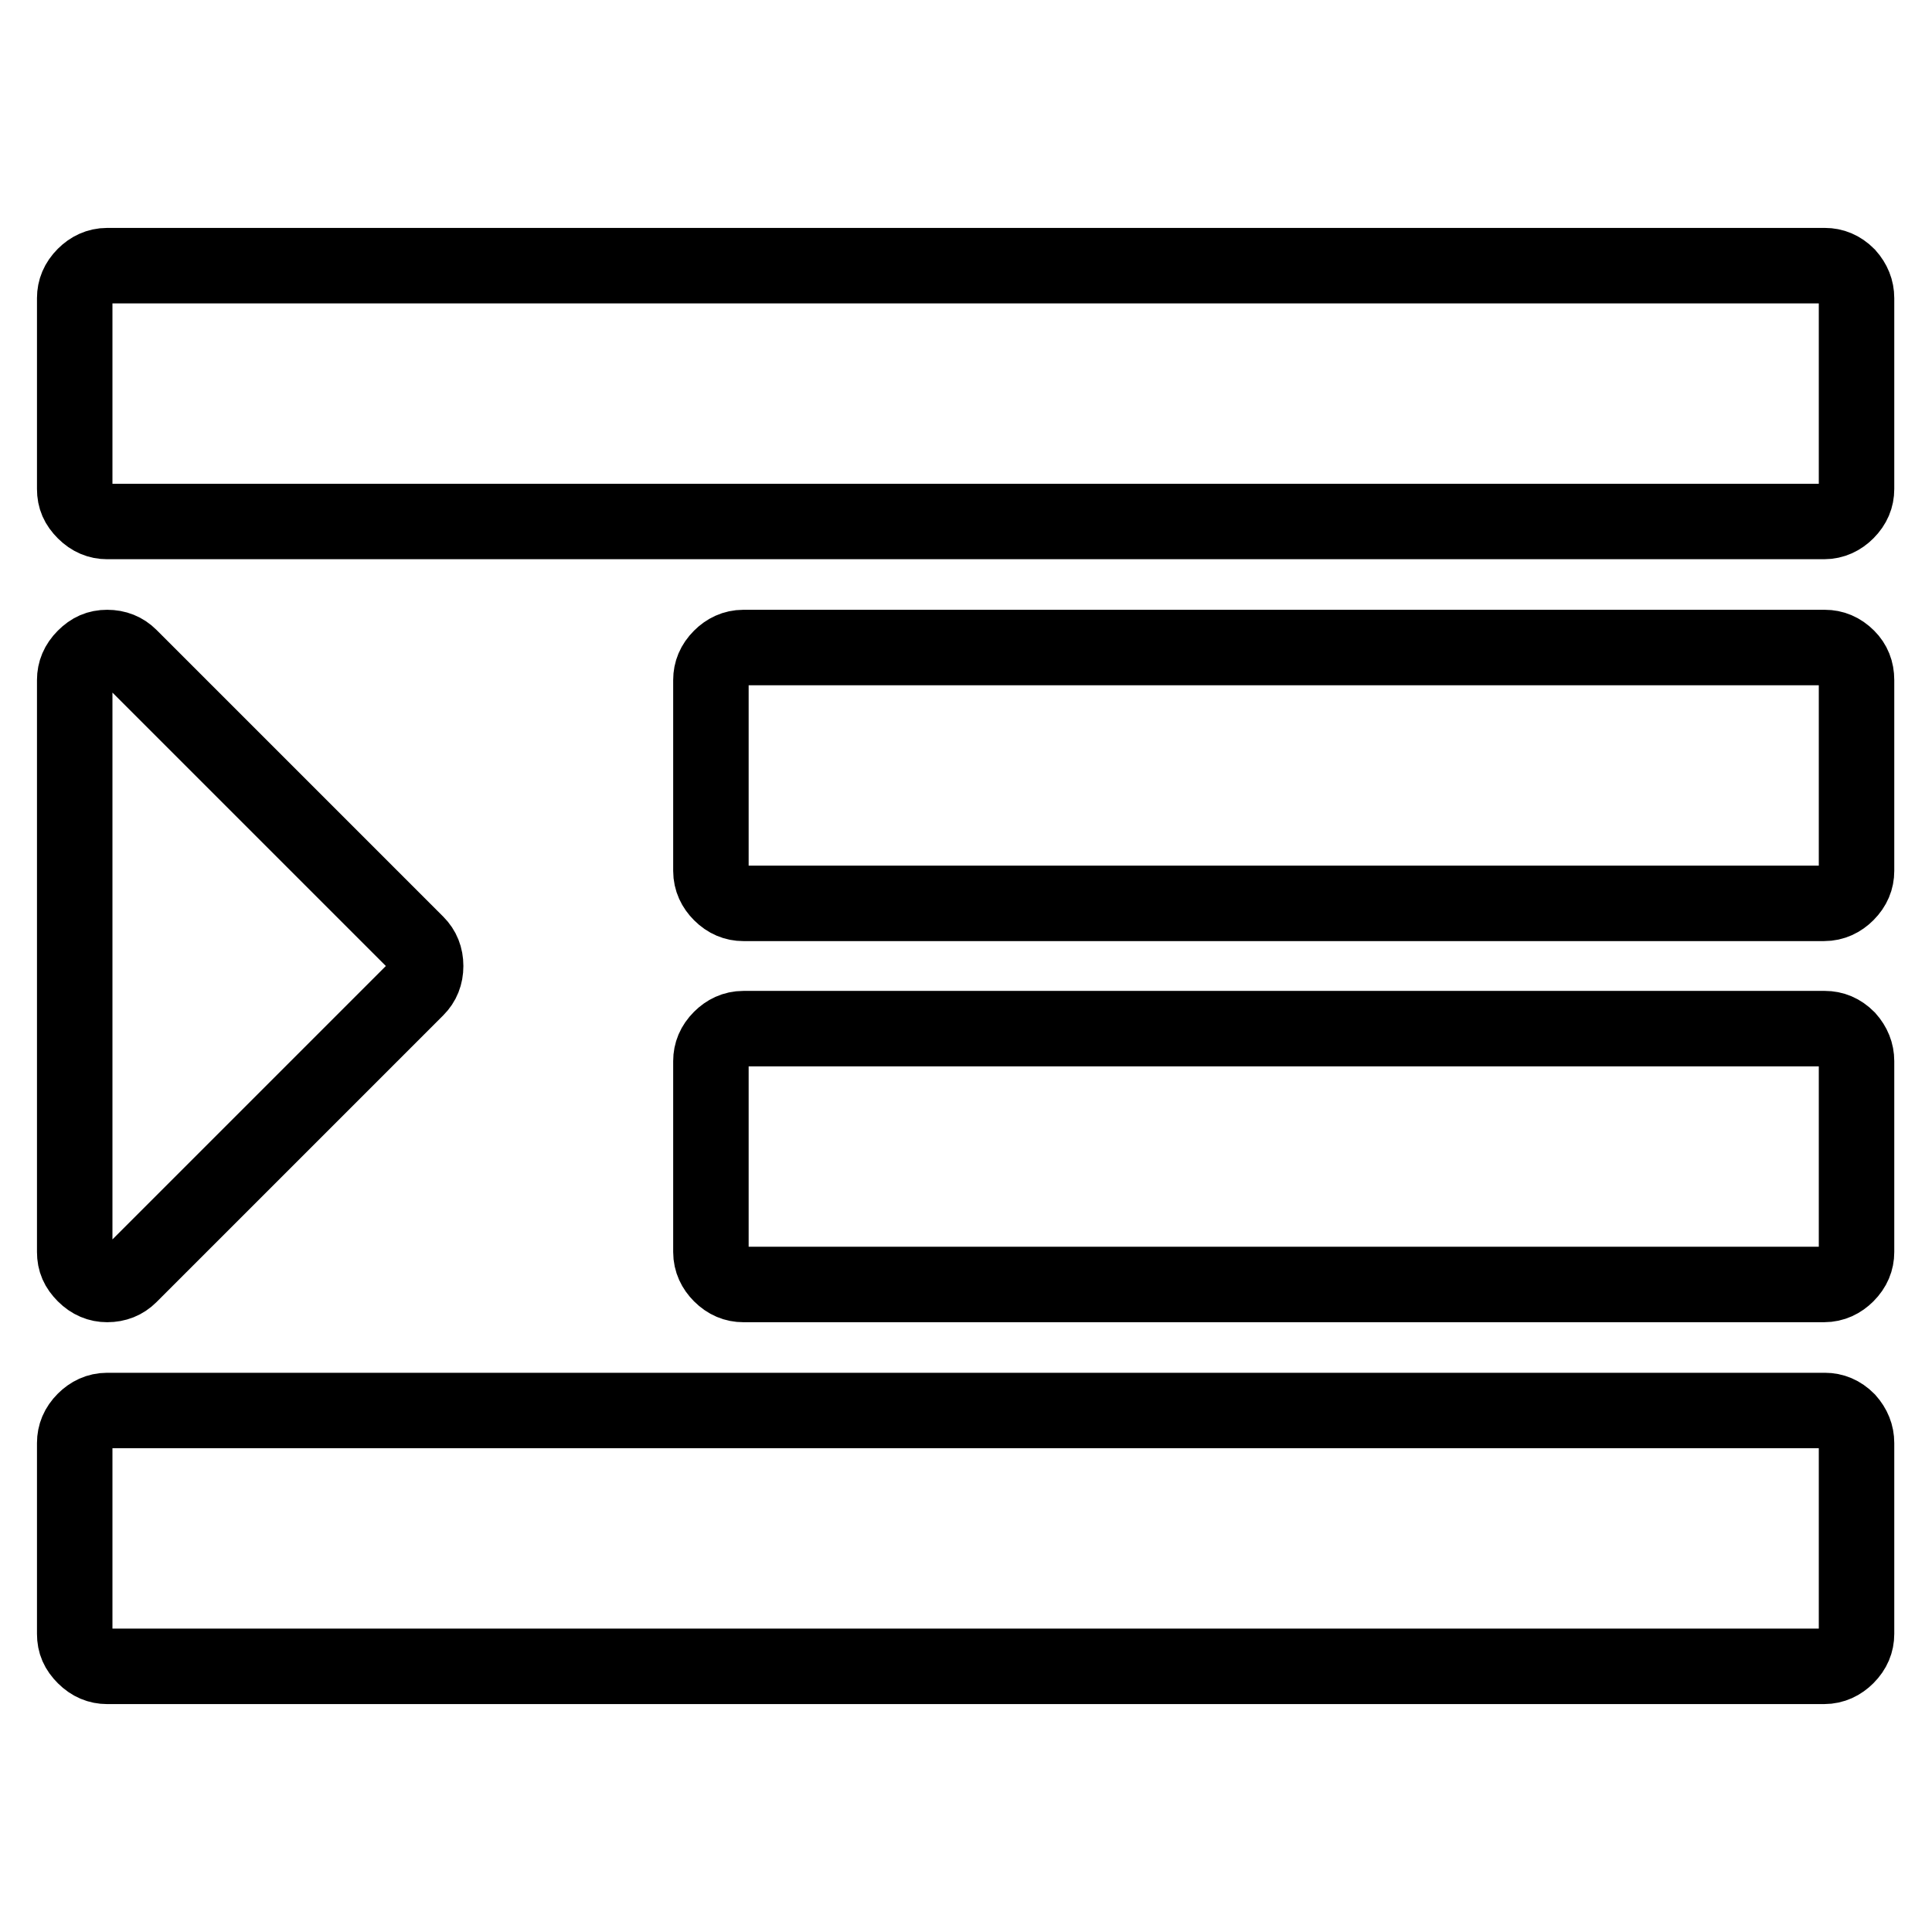 <?xml version="1.0" encoding="utf-8"?>
<!-- Svg Vector Icons : http://www.onlinewebfonts.com/icon -->
<!DOCTYPE svg PUBLIC "-//W3C//DTD SVG 1.1//EN" "http://www.w3.org/Graphics/SVG/1.1/DTD/svg11.dtd">
<svg version="1.1" xmlns="http://www.w3.org/2000/svg" xmlns:xlink="http://www.w3.org/1999/xlink" x="0px" y="0px" viewBox="0 0 256 256" enable-background="new 0 0 256 256" xml:space="preserve">
<g> <path stroke-width="10" fill-opacity="0" stroke="#000000"  d="M56.4,128c0,1.2-0.4,2.2-1.2,3L17.2,169c-0.8,0.8-1.8,1.2-3,1.2c-1.1,0-2.1-0.4-3-1.3s-1.3-1.8-1.3-3V90.1 c0-1.1,0.4-2.1,1.3-3s1.8-1.3,3-1.3c1.2,0,2.2,0.4,3,1.2L55.2,125C56,125.8,56.4,126.8,56.4,128z M246,191.2v25.3 c0,1.1-0.4,2.1-1.3,3c-0.8,0.8-1.8,1.3-3,1.3H14.2c-1.1,0-2.1-0.4-3-1.3s-1.3-1.8-1.3-3v-25.3c0-1.1,0.4-2.1,1.3-3 c0.8-0.8,1.8-1.3,3-1.3h227.6c1.1,0,2.1,0.4,3,1.3C245.6,189.1,246,190.1,246,191.2z M246,140.6v25.3c0,1.1-0.4,2.1-1.3,3 c-0.8,0.8-1.8,1.3-3,1.3H98.5c-1.1,0-2.1-0.4-3-1.3c-0.8-0.8-1.3-1.8-1.3-3v-25.3c0-1.1,0.4-2.1,1.3-3c0.8-0.8,1.8-1.3,3-1.3h143.3 c1.1,0,2.1,0.4,3,1.3C245.6,138.5,246,139.5,246,140.6z M246,90.1v25.3c0,1.1-0.4,2.1-1.3,3c-0.8,0.8-1.8,1.3-3,1.3H98.5 c-1.1,0-2.1-0.4-3-1.3c-0.8-0.8-1.3-1.8-1.3-3V90.1c0-1.1,0.4-2.1,1.3-3c0.8-0.8,1.8-1.3,3-1.3h143.3c1.1,0,2.1,0.4,3,1.3 C245.6,87.9,246,88.9,246,90.1z M246,39.5v25.3c0,1.1-0.4,2.1-1.3,3c-0.8,0.8-1.8,1.3-3,1.3H14.2c-1.1,0-2.1-0.4-3-1.3 s-1.3-1.8-1.3-3V39.5c0-1.1,0.4-2.1,1.3-3c0.8-0.8,1.8-1.3,3-1.3h227.6c1.1,0,2.1,0.4,3,1.3C245.6,37.4,246,38.4,246,39.5z"/></g>
</svg>